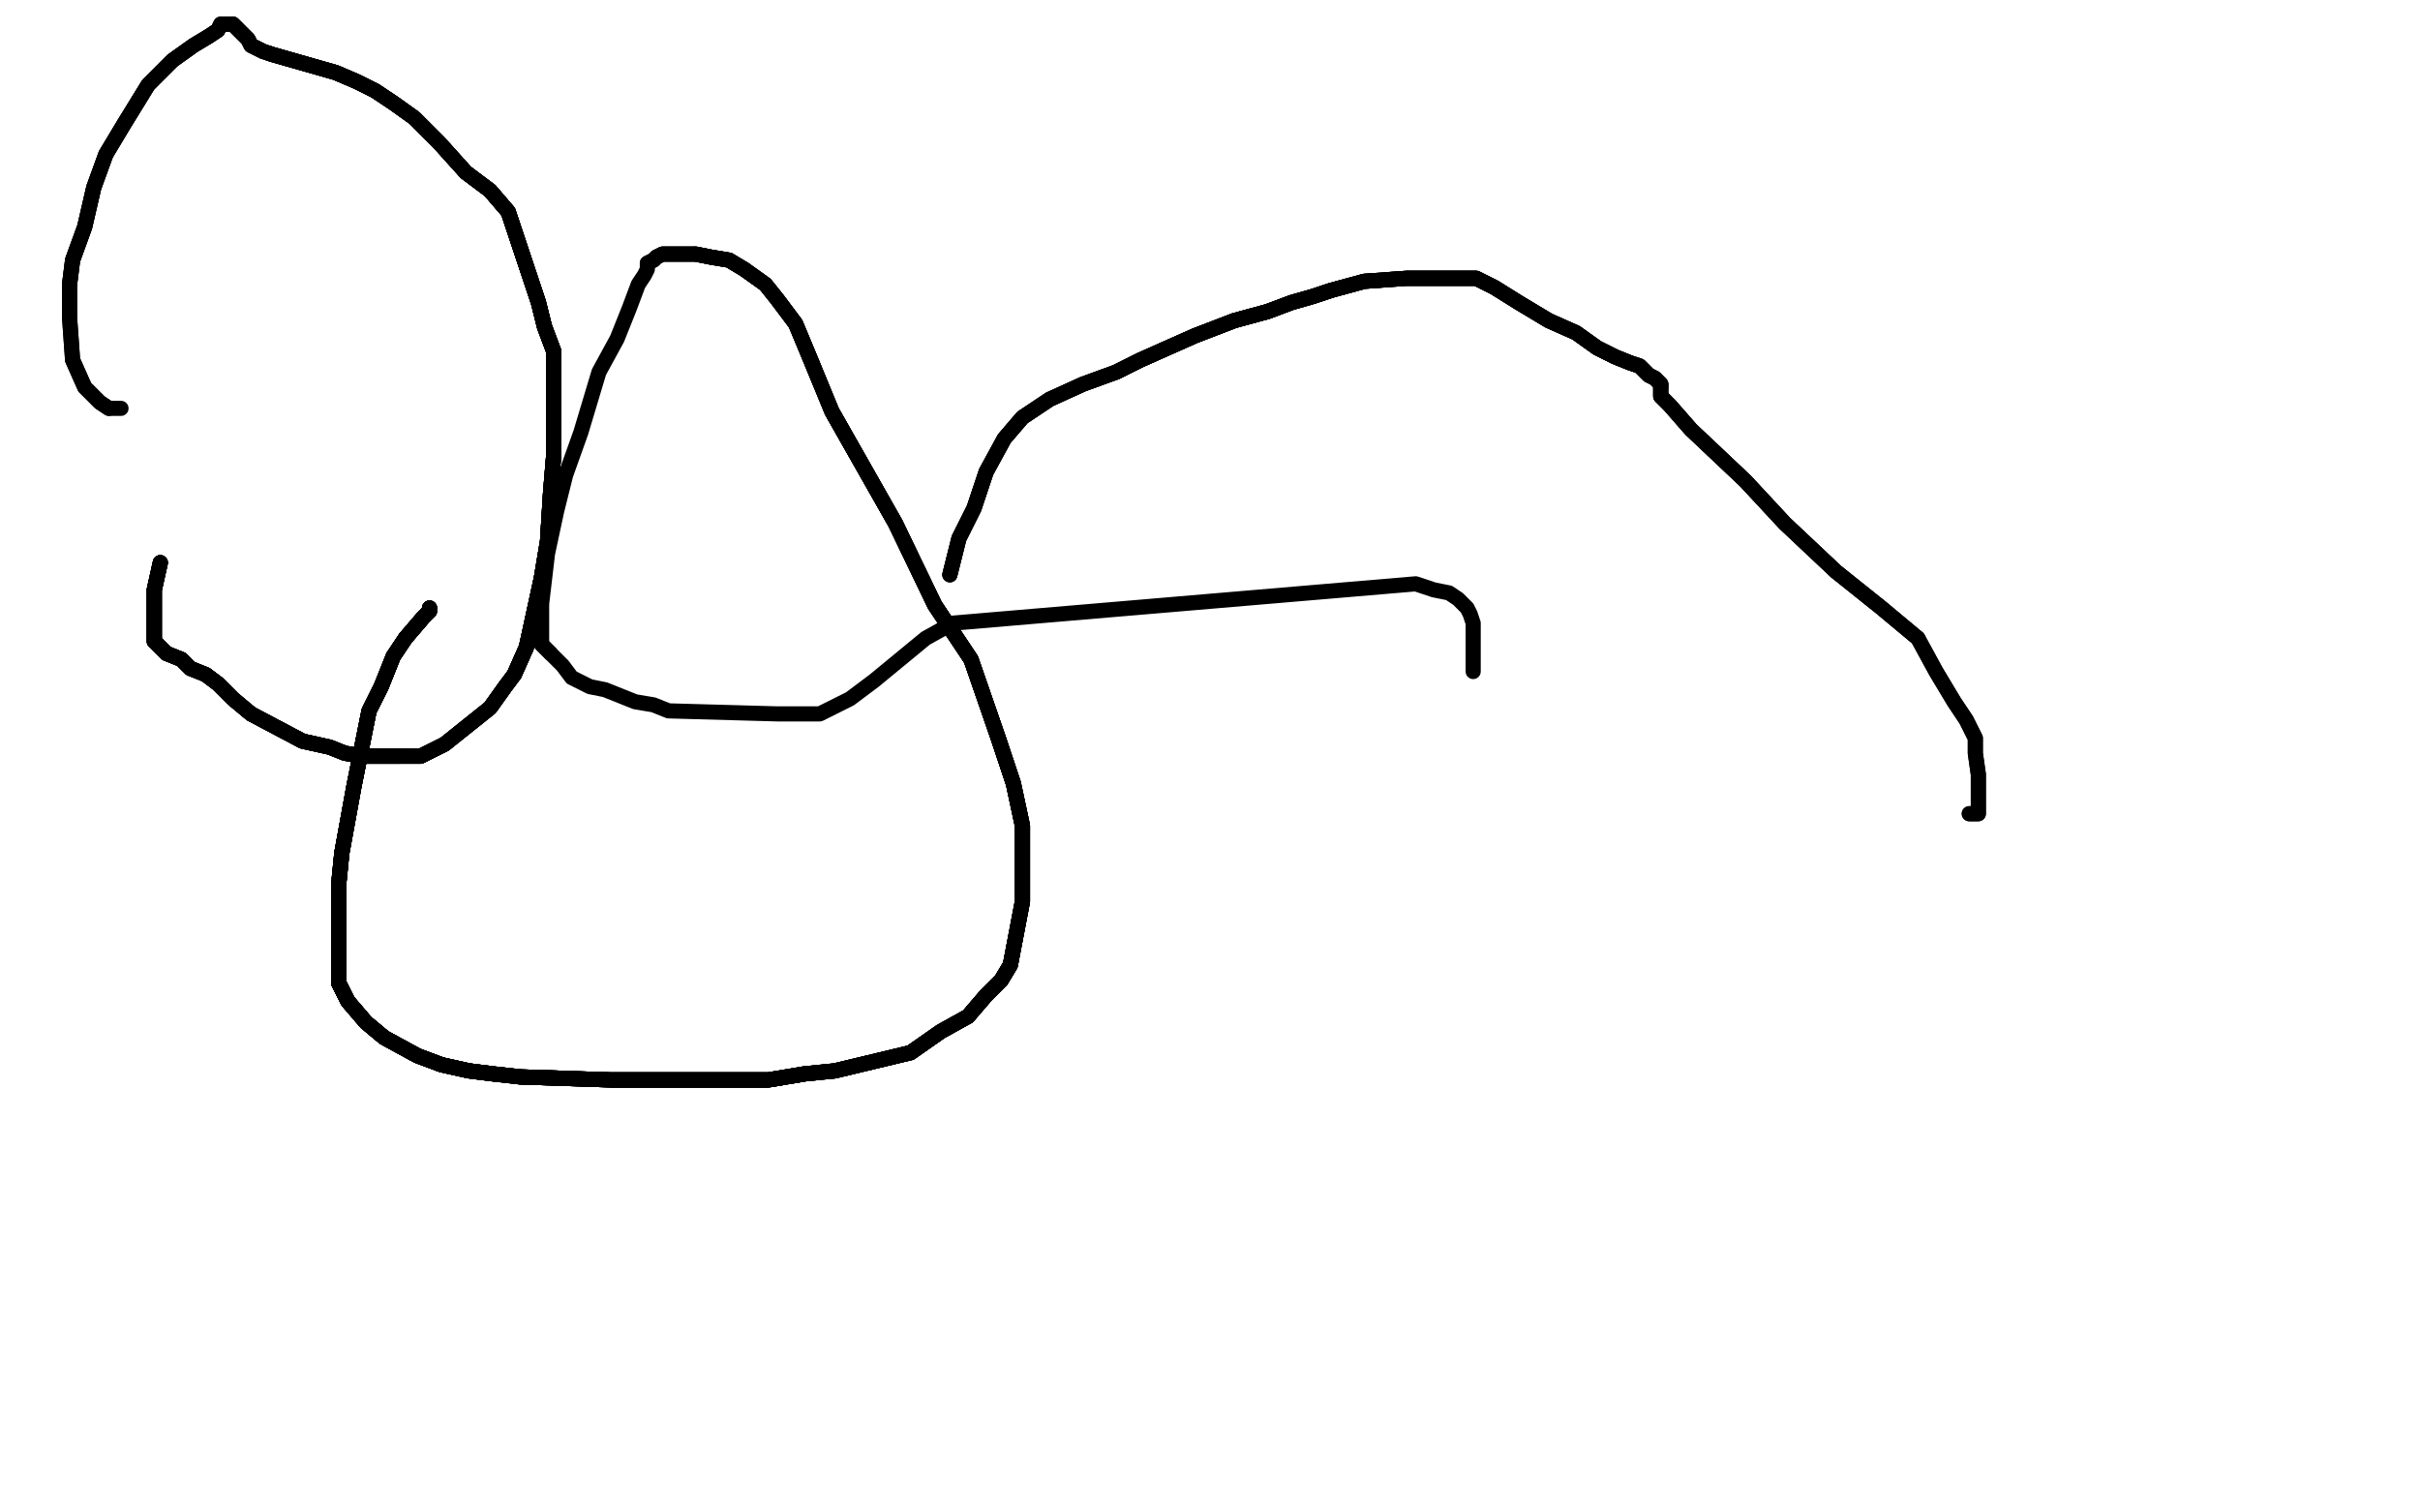 <?xml version="1.0" standalone="no"?>
<!DOCTYPE svg PUBLIC "-//W3C//DTD SVG 1.1//EN"
"http://www.w3.org/Graphics/SVG/1.1/DTD/svg11.dtd">

<svg width="800" height="500" version="1.1" xmlns="http://www.w3.org/2000/svg" xmlns:xlink="http://www.w3.org/1999/xlink" style="stroke-antialiasing: false"><desc>This SVG has been created on https://colorillo.com/</desc><rect x='0' y='0' width='800' height='500' style='fill: rgb(255,255,255); stroke-width:0' /><polyline points="142,201 142,202 140,204 134,211 130,217 126,227 122,235 117,260 113,282 112,292 112,304" style="fill: none; stroke: #000000; stroke-width: 5; stroke-linejoin: round; stroke-linecap: round; stroke-antialiasing: false; stroke-antialias: 0; opacity: 1.0"/>
<polyline points="142,201 142,202 140,204 134,211 130,217 126,227 122,235 117,260 113,282 112,292 112,304 112,312 112,325 115,331 121,338 127,343 138,349 146,352 155,354" style="fill: none; stroke: #000000; stroke-width: 5; stroke-linejoin: round; stroke-linecap: round; stroke-antialiasing: false; stroke-antialias: 0; opacity: 1.0"/>
<polyline points="142,201 142,202 140,204 134,211 130,217 126,227 122,235 117,260 113,282 112,292 112,304 112,312 112,325 115,331 121,338 127,343 138,349 146,352 155,354 163,355 172,356 202,357 213,357 225,357 239,357 254,357 266,355" style="fill: none; stroke: #000000; stroke-width: 5; stroke-linejoin: round; stroke-linecap: round; stroke-antialiasing: false; stroke-antialias: 0; opacity: 1.0"/>
<polyline points="142,201 142,202 140,204 134,211 130,217 126,227 122,235 117,260 113,282 112,292 112,304 112,312 112,325 115,331 121,338 127,343 138,349 146,352 155,354 163,355 172,356 202,357 213,357 225,357 239,357 254,357 266,355 276,354 301,348 311,341 320,336 326,329 331,324 334,319 338,298" style="fill: none; stroke: #000000; stroke-width: 5; stroke-linejoin: round; stroke-linecap: round; stroke-antialiasing: false; stroke-antialias: 0; opacity: 1.0"/>
<polyline points="142,201 142,202 140,204 134,211 130,217 126,227 122,235 117,260 113,282 112,292 112,304 112,312 112,325 115,331 121,338 127,343 138,349 146,352 155,354 163,355 172,356 202,357 213,357 225,357 239,357 254,357 266,355 276,354 301,348 311,341 320,336 326,329 331,324 334,319 338,298 338,289 338,273 335,259 330,244 321,218 309,200 296,173 275,136" style="fill: none; stroke: #000000; stroke-width: 5; stroke-linejoin: round; stroke-linecap: round; stroke-antialiasing: false; stroke-antialias: 0; opacity: 1.0"/>
<polyline points="140,204 134,211 130,217 126,227 122,235 117,260 113,282 112,292 112,304 112,312 112,325 115,331 121,338 127,343 138,349 146,352 155,354 163,355 172,356 202,357 213,357 225,357 239,357 254,357 266,355 276,354 301,348 311,341 320,336 326,329 331,324 334,319 338,298 338,289 338,273 335,259 330,244 321,218 309,200 296,173 275,136 268,119 263,107 257,99 253,94 246,89 241,86 235,85 230,84" style="fill: none; stroke: #000000; stroke-width: 5; stroke-linejoin: round; stroke-linecap: round; stroke-antialiasing: false; stroke-antialias: 0; opacity: 1.0"/>
<polyline points="112,325 115,331 121,338 127,343 138,349 146,352 155,354 163,355 172,356 202,357 213,357 225,357 239,357 254,357 266,355 276,354 301,348 311,341 320,336 326,329 331,324 334,319 338,298 338,289 338,273 335,259 330,244 321,218 309,200 296,173 275,136 268,119 263,107 257,99 253,94 246,89 241,86 235,85 230,84 227,84 222,84 220,84 219,84 217,85 216,86" style="fill: none; stroke: #000000; stroke-width: 5; stroke-linejoin: round; stroke-linecap: round; stroke-antialiasing: false; stroke-antialias: 0; opacity: 1.0"/>
<polyline points="112,325 115,331 121,338 127,343 138,349 146,352 155,354 163,355 172,356 202,357 213,357 225,357 239,357 254,357 266,355 276,354 301,348 311,341 320,336 326,329 331,324 334,319 338,298 338,289 338,273 335,259 330,244 321,218 309,200 296,173 275,136 268,119 263,107 257,99 253,94 246,89 241,86 235,85 230,84 227,84 222,84 220,84 219,84 217,85 216,86 214,87" style="fill: none; stroke: #000000; stroke-width: 5; stroke-linejoin: round; stroke-linecap: round; stroke-antialiasing: false; stroke-antialias: 0; opacity: 1.0"/>
<polyline points="338,298 338,289 338,273 335,259 330,244 321,218 309,200 296,173 275,136 268,119 263,107 257,99 253,94 246,89 241,86 235,85 230,84 227,84 222,84 220,84 219,84 217,85 216,86 214,87 214,89 213,91 211,94 208,102 204,112 198,123 192,143 187,157 184,169 181,183 179,200 179,204 179,209 179,213 182,216" style="fill: none; stroke: #000000; stroke-width: 5; stroke-linejoin: round; stroke-linecap: round; stroke-antialiasing: false; stroke-antialias: 0; opacity: 1.0"/>
<polyline points="179,200 179,204 179,209 179,213 182,216 186,220 189,224 195,227 200,228 205,230 210,232 216,233 221,235 257,236 265,236 271,236 275,234 281,231 289,225 306,211 315,206 468,193 474,195 479,196 482,198 484,200 485,201 486,203 487,206 487,210 487,214 487,219 487,222" style="fill: none; stroke: #000000; stroke-width: 5; stroke-linejoin: round; stroke-linecap: round; stroke-antialiasing: false; stroke-antialias: 0; opacity: 1.0"/>
<polyline points="314,190 317,178 322,168 326,156 332,145 338,138 347,132 358,127 369,123 377,119 386,115 395,111 408,106 419,103 427,100 434,98 440,96" style="fill: none; stroke: #000000; stroke-width: 5; stroke-linejoin: round; stroke-linecap: round; stroke-antialiasing: false; stroke-antialias: 0; opacity: 1.0"/>
<polyline points="314,190 317,178 322,168 326,156 332,145 338,138 347,132 358,127 369,123 377,119 386,115 395,111 408,106 419,103 427,100 434,98 440,96 451,93 465,92 473,92 478,92 484,92 488,92 494,95 502,100 512,106 521,110 528,115 534,118 539,120 542,121 545,124 547,125 549,127 549,128" style="fill: none; stroke: #000000; stroke-width: 5; stroke-linejoin: round; stroke-linecap: round; stroke-antialiasing: false; stroke-antialias: 0; opacity: 1.0"/>
<polyline points="314,190 317,178 322,168 326,156 332,145 338,138 347,132 358,127 369,123 377,119 386,115 395,111 408,106 419,103 427,100 434,98 440,96 451,93 465,92 473,92 478,92 484,92 488,92 494,95 502,100 512,106 521,110 528,115 534,118 539,120 542,121 545,124 547,125 549,127 549,128 549,130 549,131 552,134 559,142 577,159 590,173 607,189 622,201 634,211" style="fill: none; stroke: #000000; stroke-width: 5; stroke-linejoin: round; stroke-linecap: round; stroke-antialiasing: false; stroke-antialias: 0; opacity: 1.0"/>
<polyline points="369,123 377,119 386,115 395,111 408,106 419,103 427,100 434,98 440,96 451,93 465,92 473,92 478,92 484,92 488,92 494,95 502,100 512,106 521,110 528,115 534,118 539,120 542,121 545,124 547,125 549,127 549,128 549,130 549,131 552,134 559,142 577,159 590,173 607,189 622,201 634,211 640,222 646,232 650,238 653,244 653,249 654,256 654,263 654,267 654,269 651,269" style="fill: none; stroke: #000000; stroke-width: 5; stroke-linejoin: round; stroke-linecap: round; stroke-antialiasing: false; stroke-antialias: 0; opacity: 1.0"/>
<polyline points="369,123 377,119 386,115 395,111 408,106 419,103 427,100 434,98 440,96 451,93 465,92 473,92 478,92 484,92 488,92 494,95 502,100 512,106 521,110 528,115 534,118 539,120 542,121 545,124 547,125 549,127 549,128 549,130 549,131 552,134 559,142 577,159 590,173 607,189 622,201 634,211 640,222 646,232 650,238 653,244 653,249 654,256 654,263 654,267 654,269 651,269" style="fill: none; stroke: #000000; stroke-width: 5; stroke-linejoin: round; stroke-linecap: round; stroke-antialiasing: false; stroke-antialias: 0; opacity: 1.0"/>
<polyline points="53,186 51,195 51,200 51,206 51,209 51,212 53,214 55,216 60,218 63,221" style="fill: none; stroke: #000000; stroke-width: 5; stroke-linejoin: round; stroke-linecap: round; stroke-antialiasing: false; stroke-antialias: 0; opacity: 1.0"/>
<polyline points="53,186 51,195 51,200 51,206 51,209 51,212 53,214 55,216 60,218 63,221 68,223 72,226 77,231 83,236 100,245 109,247 114,249 120,250 126,250 132,250" style="fill: none; stroke: #000000; stroke-width: 5; stroke-linejoin: round; stroke-linecap: round; stroke-antialiasing: false; stroke-antialias: 0; opacity: 1.0"/>
<polyline points="53,186 51,195 51,200 51,206 51,209 51,212 53,214 55,216 60,218 63,221 68,223 72,226 77,231 83,236 100,245 109,247 114,249 120,250 126,250 132,250 139,250 147,246 162,234 167,227 170,223 174,214 179,191 181,179" style="fill: none; stroke: #000000; stroke-width: 5; stroke-linejoin: round; stroke-linecap: round; stroke-antialiasing: false; stroke-antialias: 0; opacity: 1.0"/>
<polyline points="53,186 51,195 51,200 51,206 51,209 51,212 53,214 55,216 60,218 63,221 68,223 72,226 77,231 83,236 100,245 109,247 114,249 120,250 126,250 132,250 139,250 147,246 162,234 167,227 170,223 174,214 179,191 181,179 182,163 183,151 183,141 183,128 183,116 180,108 178,100 168,70 162,63" style="fill: none; stroke: #000000; stroke-width: 5; stroke-linejoin: round; stroke-linecap: round; stroke-antialiasing: false; stroke-antialias: 0; opacity: 1.0"/>
<polyline points="53,186 51,195 51,200 51,206 51,209 51,212 53,214 55,216 60,218 63,221 68,223 72,226 77,231 83,236 100,245 109,247 114,249 120,250 126,250 132,250 139,250 147,246 162,234 167,227 170,223 174,214 179,191 181,179 182,163 183,151 183,141 183,128 183,116 180,108 178,100 168,70 162,63 154,57 145,47 137,39 130,34 124,30 118,27 111,24 104,22 90,18" style="fill: none; stroke: #000000; stroke-width: 5; stroke-linejoin: round; stroke-linecap: round; stroke-antialiasing: false; stroke-antialias: 0; opacity: 1.0"/>
<polyline points="68,223 72,226 77,231 83,236 100,245 109,247 114,249 120,250 126,250 132,250 139,250 147,246 162,234 167,227 170,223 174,214 179,191 181,179 182,163 183,151 183,141 183,128 183,116 180,108 178,100 168,70 162,63 154,57 145,47 137,39 130,34 124,30 118,27 111,24 104,22 90,18 87,17 83,15 82,13 81,12 79,10 78,9 77,8 76,8 75,8" style="fill: none; stroke: #000000; stroke-width: 5; stroke-linejoin: round; stroke-linecap: round; stroke-antialiasing: false; stroke-antialias: 0; opacity: 1.0"/>
<polyline points="170,223 174,214 179,191 181,179 182,163 183,151 183,141 183,128 183,116 180,108 178,100 168,70 162,63 154,57 145,47 137,39 130,34 124,30 118,27 111,24 104,22 90,18 87,17 83,15 82,13 81,12 79,10 78,9 77,8 76,8 75,8 73,8 72,10 69,12 64,15 57,20 49,28 41,41 35,51 31,62 28,75 24,86 23,94" style="fill: none; stroke: #000000; stroke-width: 5; stroke-linejoin: round; stroke-linecap: round; stroke-antialiasing: false; stroke-antialias: 0; opacity: 1.0"/>
<polyline points="170,223 174,214 179,191 181,179 182,163 183,151 183,141 183,128 183,116 180,108 178,100 168,70 162,63 154,57 145,47 137,39 130,34 124,30 118,27 111,24 104,22 90,18 87,17 83,15 82,13 81,12 79,10 78,9 77,8 76,8 75,8 73,8 72,10 69,12 64,15 57,20 49,28 41,41 35,51 31,62 28,75 24,86 23,94 23,100 23,105 24,119 28,128 31,131 33,133 36,135" style="fill: none; stroke: #000000; stroke-width: 5; stroke-linejoin: round; stroke-linecap: round; stroke-antialiasing: false; stroke-antialias: 0; opacity: 1.0"/>
<polyline points="179,191 181,179 182,163 183,151 183,141 183,128 183,116 180,108 178,100 168,70 162,63 154,57 145,47 137,39 130,34 124,30 118,27 111,24 104,22 90,18 87,17 83,15 82,13 81,12 79,10 78,9 77,8 76,8 75,8 73,8 72,10 69,12 64,15 57,20 49,28 41,41 35,51 31,62 28,75 24,86 23,94 23,100 23,105 24,119 28,128 31,131 33,133 36,135 40,135" style="fill: none; stroke: #000000; stroke-width: 5; stroke-linejoin: round; stroke-linecap: round; stroke-antialiasing: false; stroke-antialias: 0; opacity: 1.0"/>
</svg>
